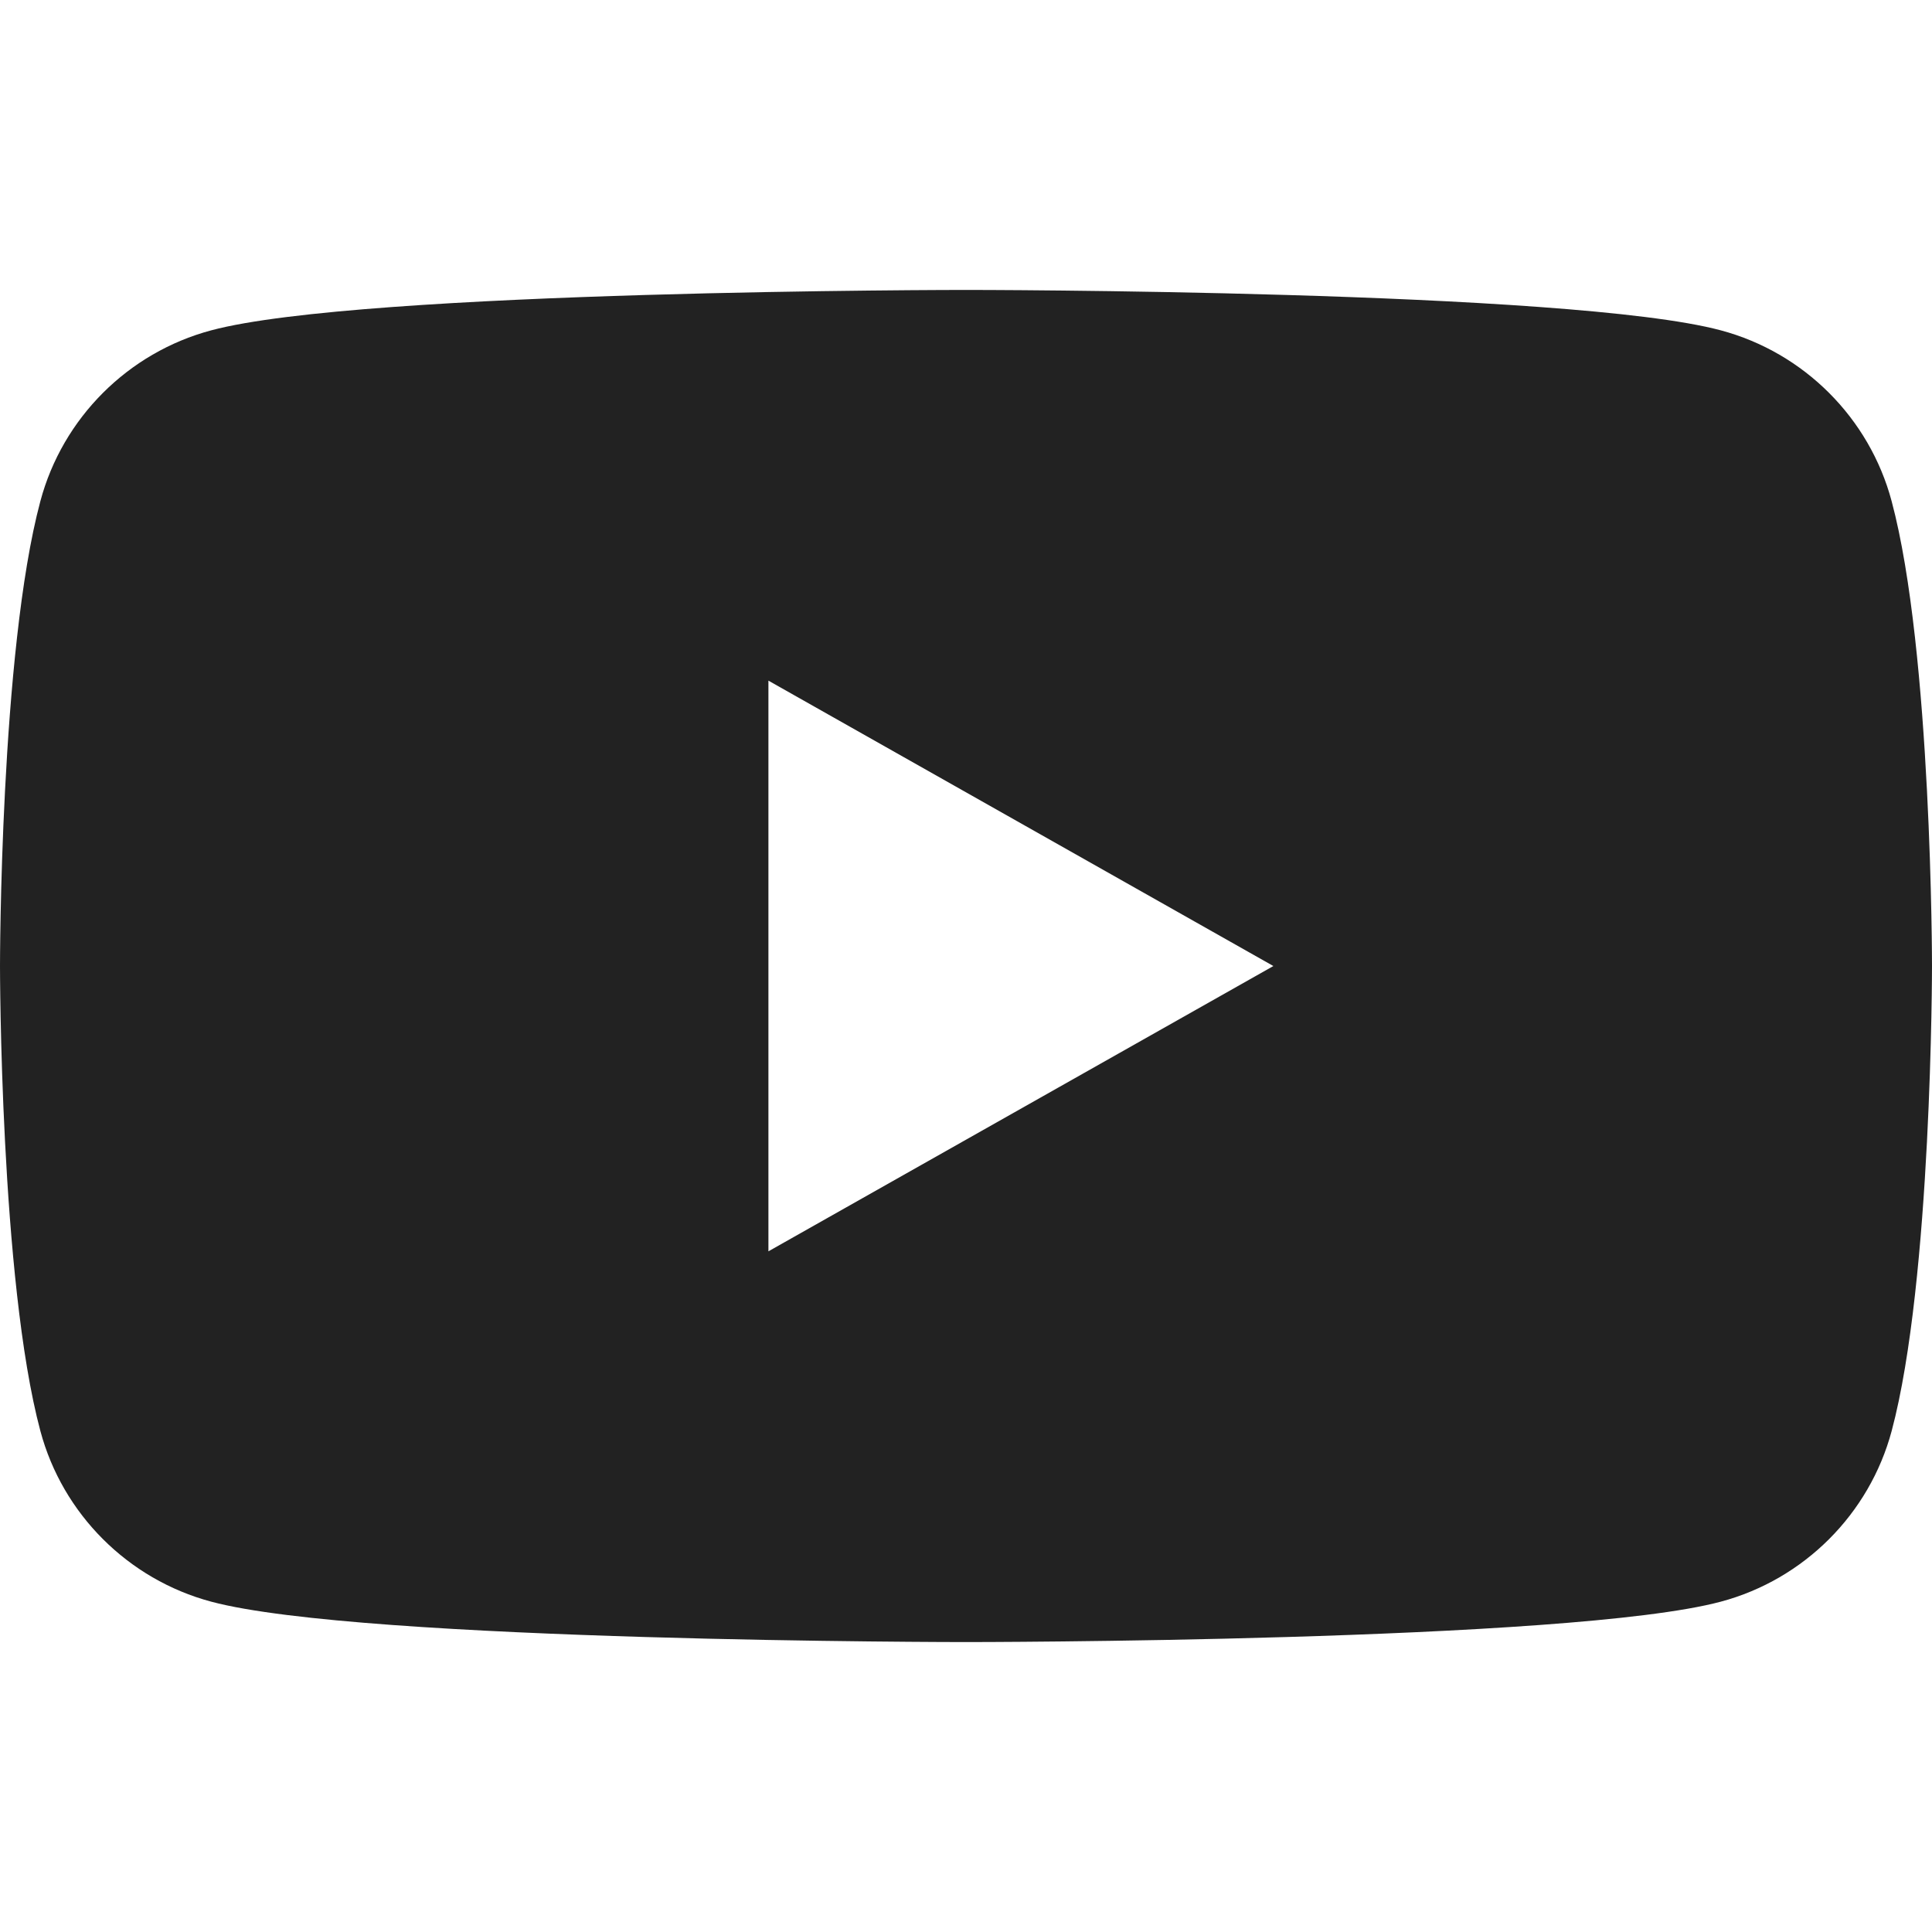 <?xml version="1.0" encoding="utf-8"?>
<!-- Generator: Adobe Illustrator 27.5.0, SVG Export Plug-In . SVG Version: 6.00 Build 0)  -->
<svg version="1.1" id="レイヤー_1" xmlns="http://www.w3.org/2000/svg" xmlns:xlink="http://www.w3.org/1999/xlink" x="0px"
	 y="0px" width="60px" height="60px" viewBox="0 0 60 60" enable-background="new 0 0 60 60" xml:space="preserve">
<path fill="#222222" d="M58.746,15.563c-0.69-2.582-2.723-4.614-5.305-5.304C48.763,9.004,30,9.004,30,9.004s-18.762,0-23.441,1.255
	c-2.582,0.69-4.615,2.722-5.305,5.304C0,20.241,0,29.998,0,29.998s0,9.762,1.254,14.443c0.69,2.578,2.723,4.61,5.305,5.3
	C11.237,50.996,30,50.996,30,50.996s18.763,0,23.442-1.255c2.582-0.69,4.614-2.722,5.305-5.3C60,39.76,60,29.998,60,29.998
	S60,20.241,58.746,15.563z M23.864,38.861V21.138l15.682,8.863L23.864,38.861z"/>
</svg>
